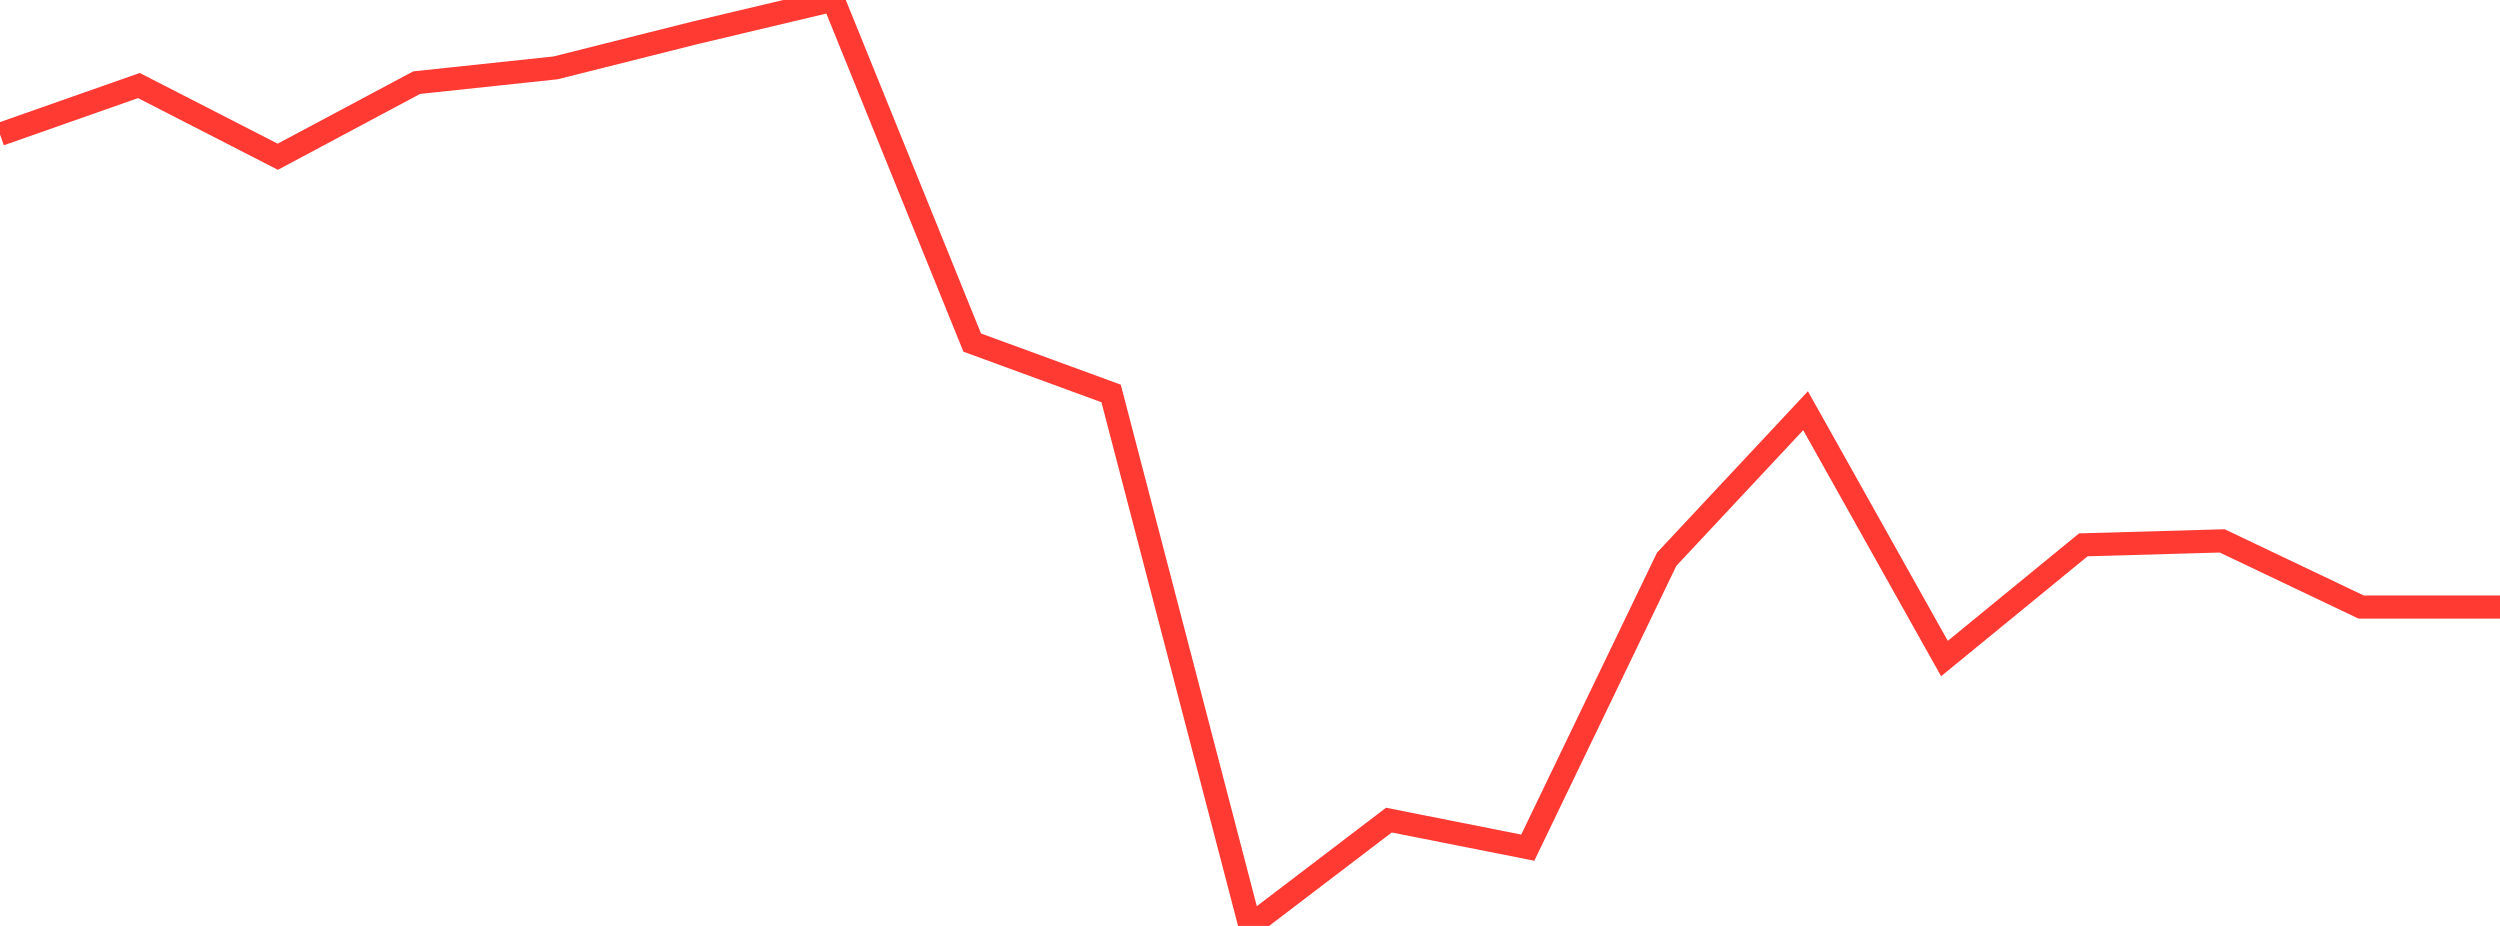 <?xml version="1.0" standalone="no"?>
<!DOCTYPE svg PUBLIC "-//W3C//DTD SVG 1.1//EN" "http://www.w3.org/Graphics/SVG/1.1/DTD/svg11.dtd">

<svg width="135" height="50" viewBox="0 0 135 50" preserveAspectRatio="none" 
  xmlns="http://www.w3.org/2000/svg"
  xmlns:xlink="http://www.w3.org/1999/xlink">


<polyline points="0.0, 7.255 7.5, 4.619 15.0, 8.464 22.5, 4.463 30.0, 3.665 37.5, 1.78 45.0, 0.0 52.5, 18.5 60.0, 21.246 67.5, 50.0 75.0, 44.286 82.5, 45.773 90.0, 30.2 97.5, 22.179 105.0, 35.561 112.5, 29.421 120.0, 29.208 127.5, 32.78 135.0, 32.78" fill="none" stroke="#ff3a33" stroke-width="1.25"/>

</svg>
